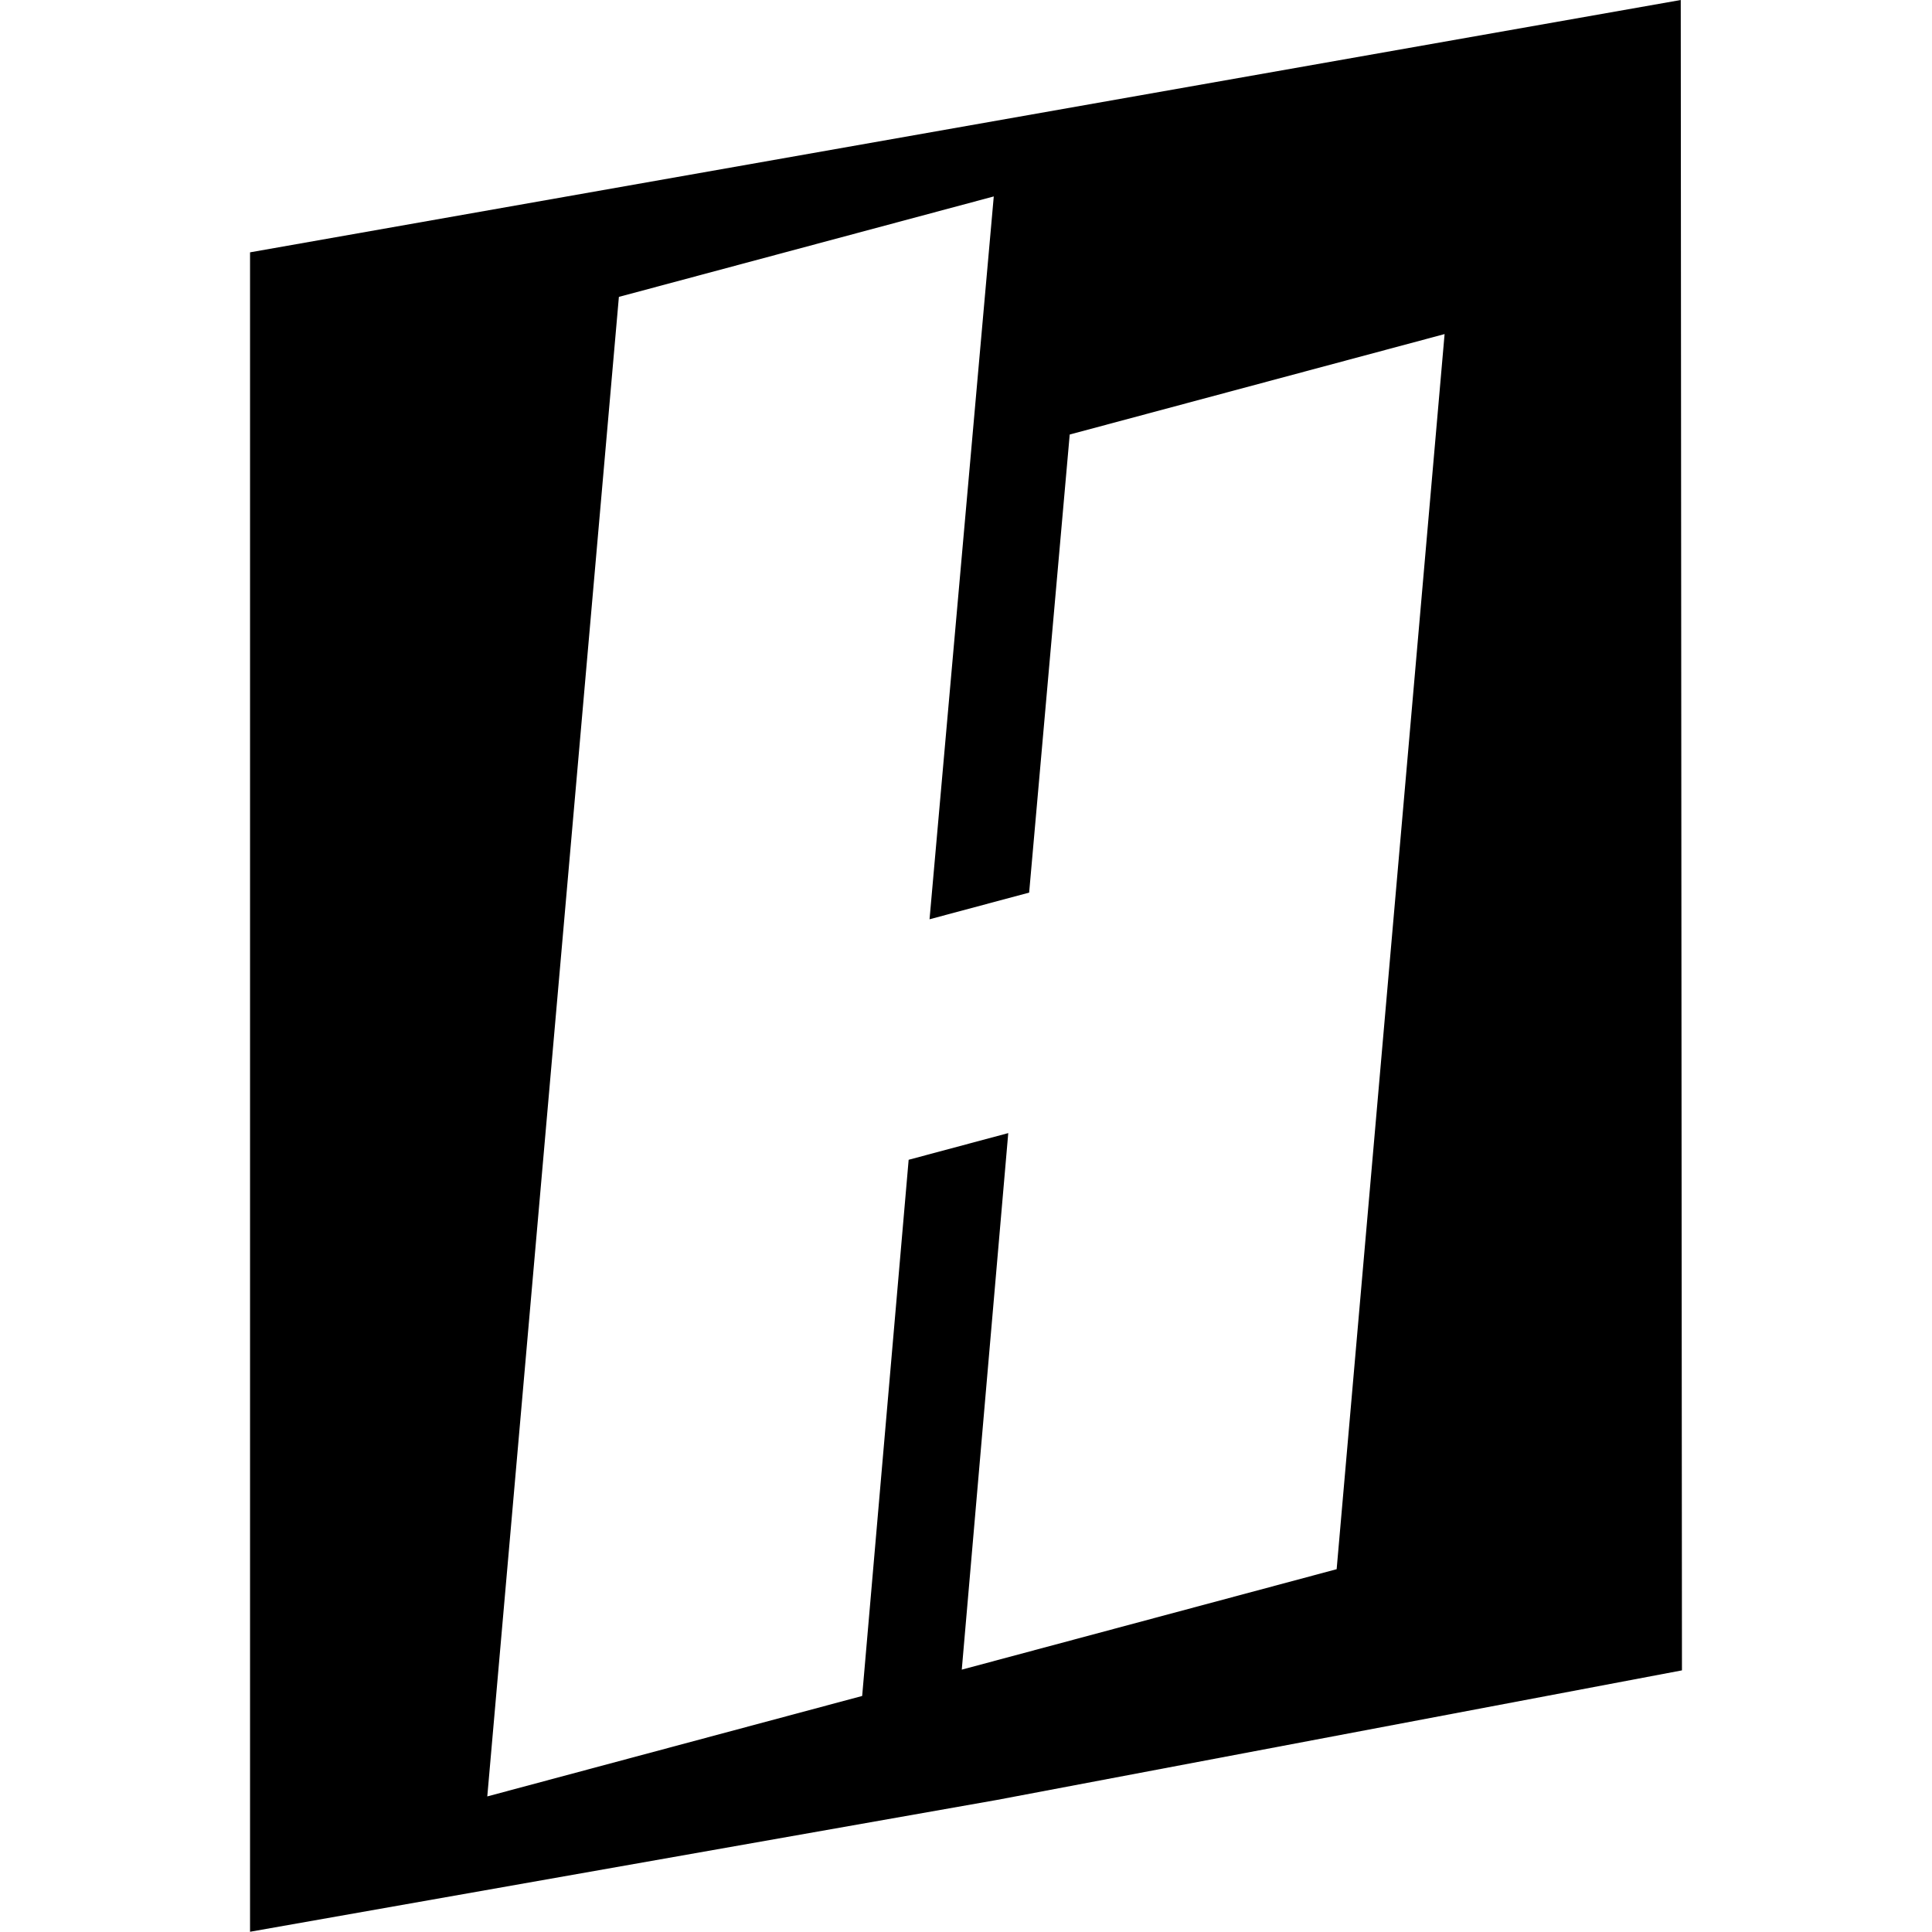 <svg xmlns="http://www.w3.org/2000/svg" viewBox="0 0 16.002 16"><path d="m13.921 0 .01 13.835-5.673 1.073L2.071 16V2.09L13.921 0ZM8.86 3.599l-.336 3.794-.825.221.403-4.538.129-1.449-3.105.832-1.09 12.42 3.105-.832.385-4.441.825-.221-.385 4.444 3.105-.832.894-10.23-3.105.832Z"/></svg>